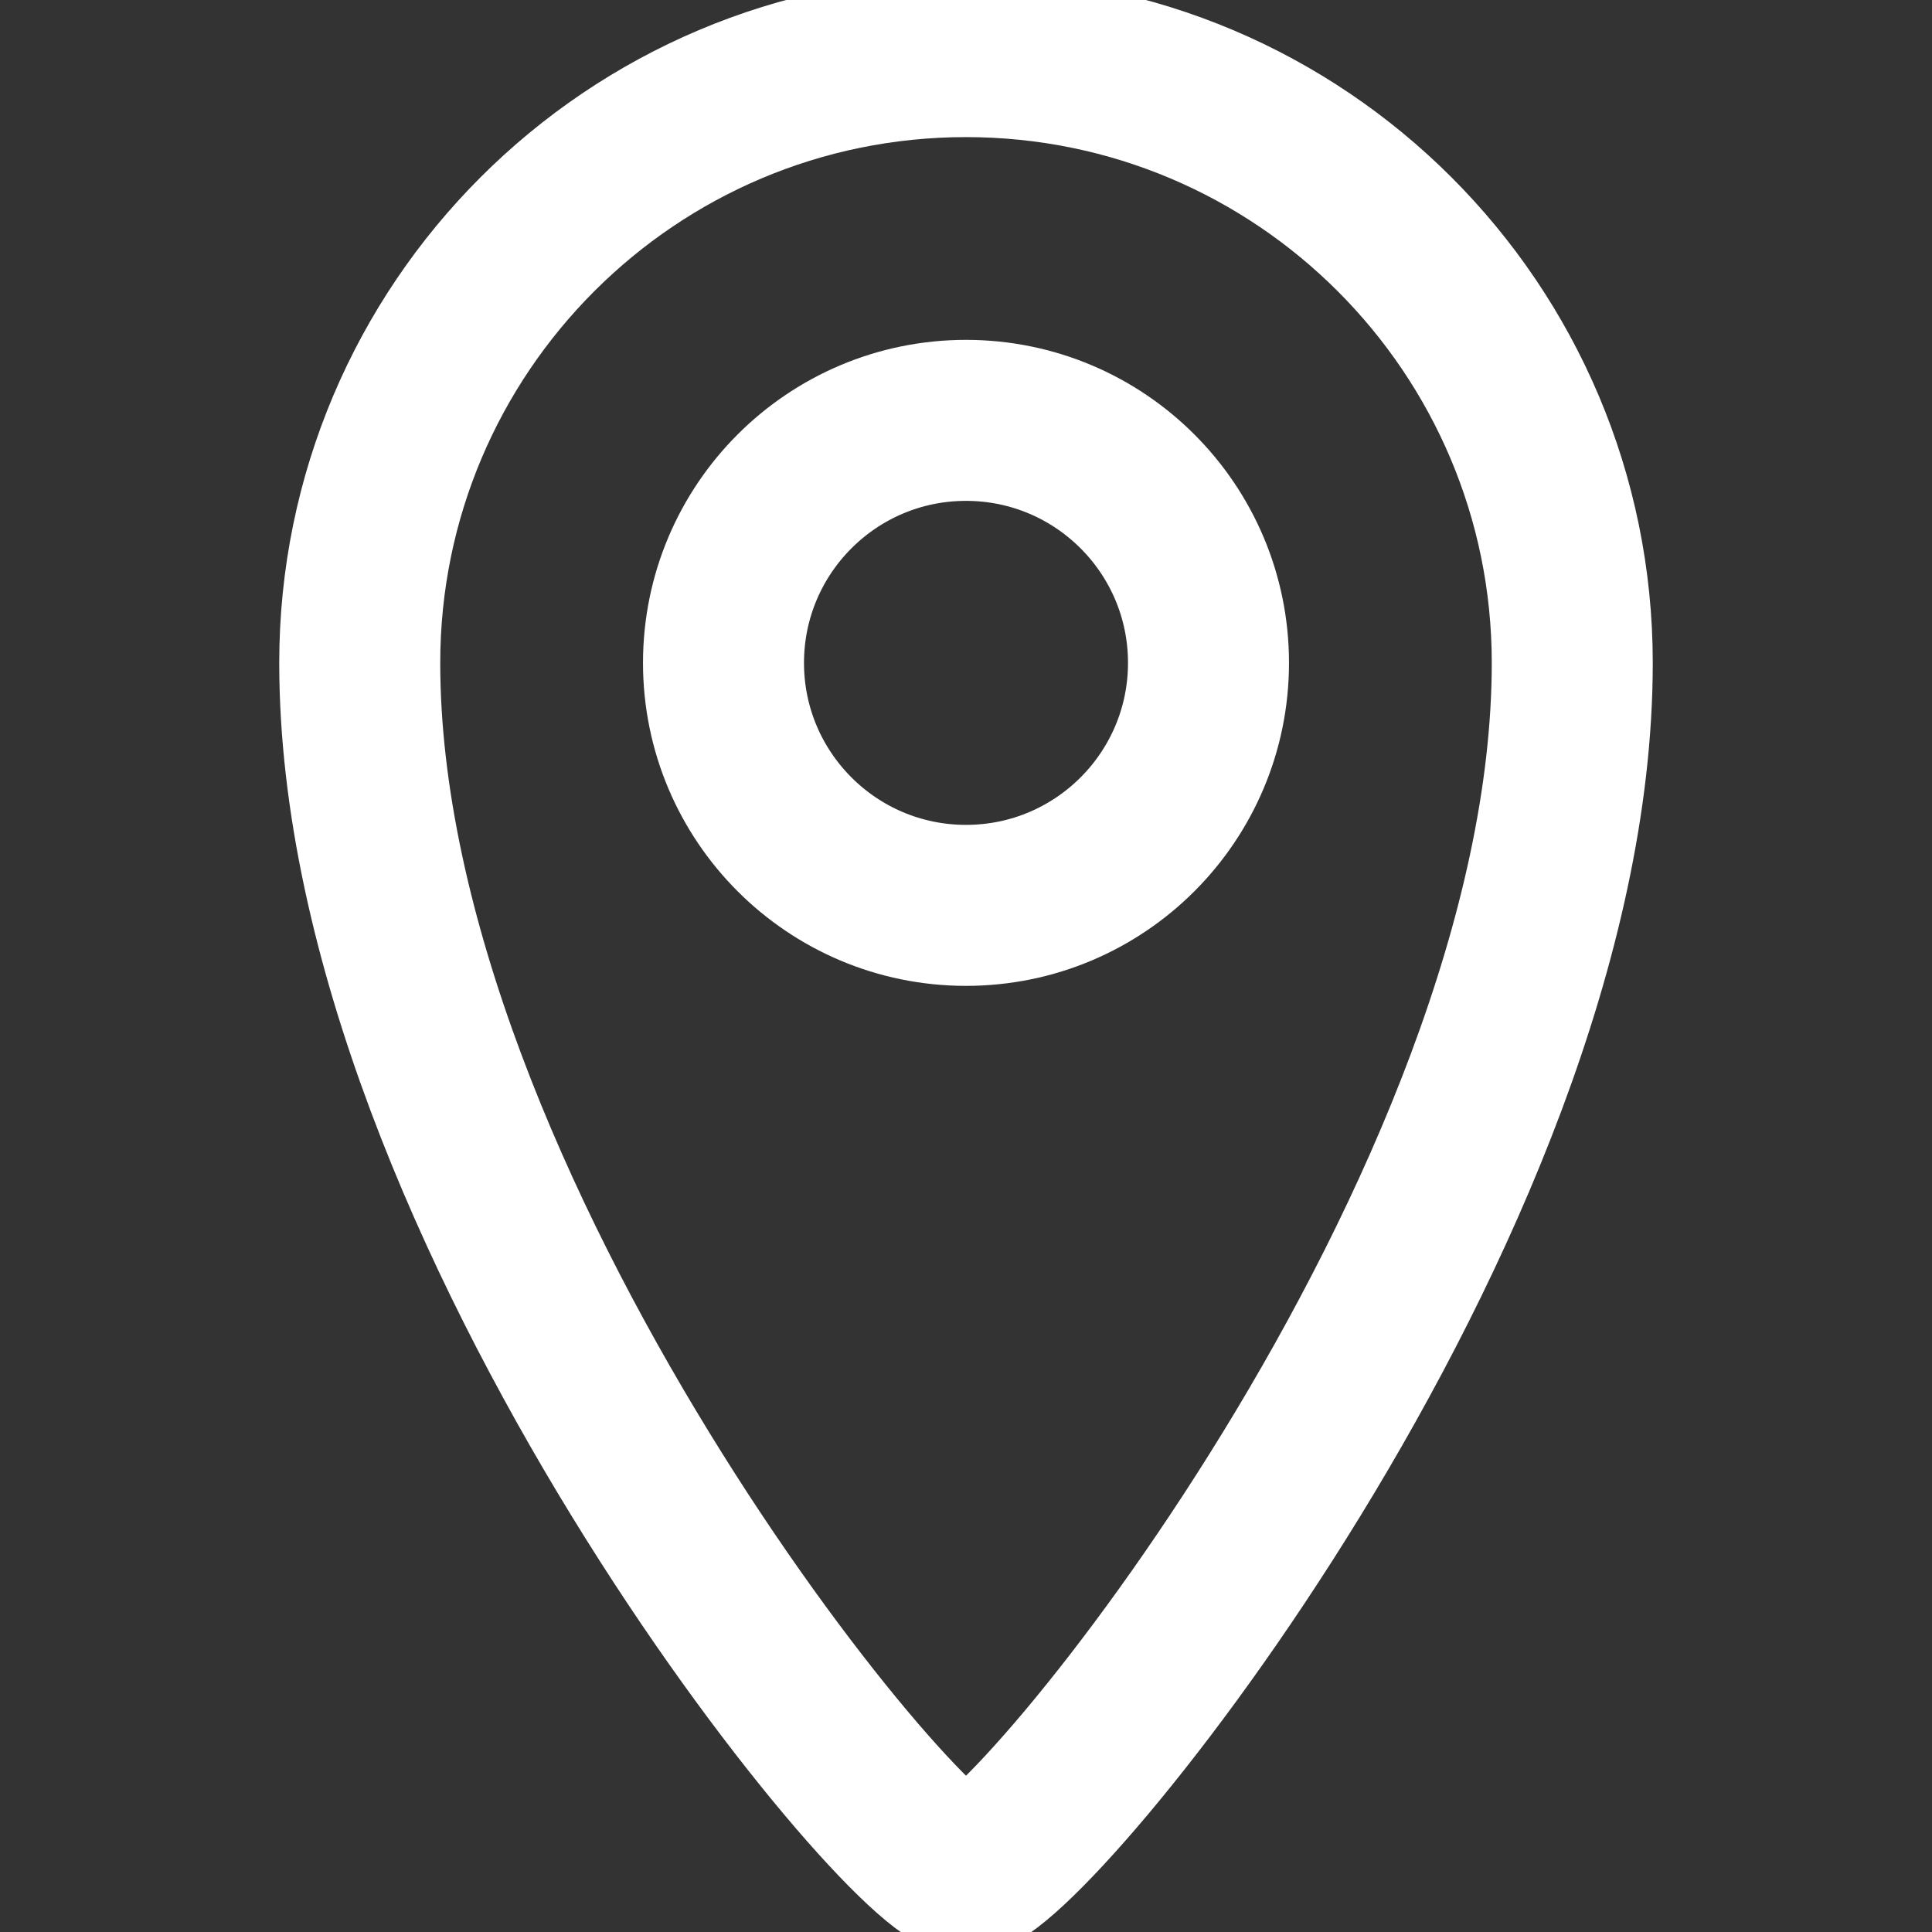 <svg width="60" height="60" viewBox="0 0 60 60" fill="none" xmlns="http://www.w3.org/2000/svg">
<rect x="0" y="0" width="60" height="60" fill="#333333" stroke="none"/>
<g clip-path="url(#clip0_64_69)">
<path d="M30 1.758C40.391 1.758 48.828 10.195 48.828 20.586C48.828 37.531 31.883 58.242 30 58.242C28.117 58.242 11.172 37.531 11.172 20.586C11.172 10.195 19.609 1.758 30 1.758Z" stroke="white" stroke-width="5" stroke-miterlimit="10" stroke-linecap="round" stroke-linejoin="round"/>
<path d="M30 28.117C34.16 28.117 37.531 24.745 37.531 20.586C37.531 16.427 34.16 13.055 30 13.055C25.841 13.055 22.469 16.427 22.469 20.586C22.469 24.745 25.841 28.117 30 28.117Z" stroke="white" stroke-width="5" stroke-miterlimit="10" stroke-linecap="round" stroke-linejoin="round"/>
</g>
<defs>
<clipPath id="clip0_64_69">
<rect width="60" height="60" fill="white"/>
</clipPath>
</defs>
</svg>
